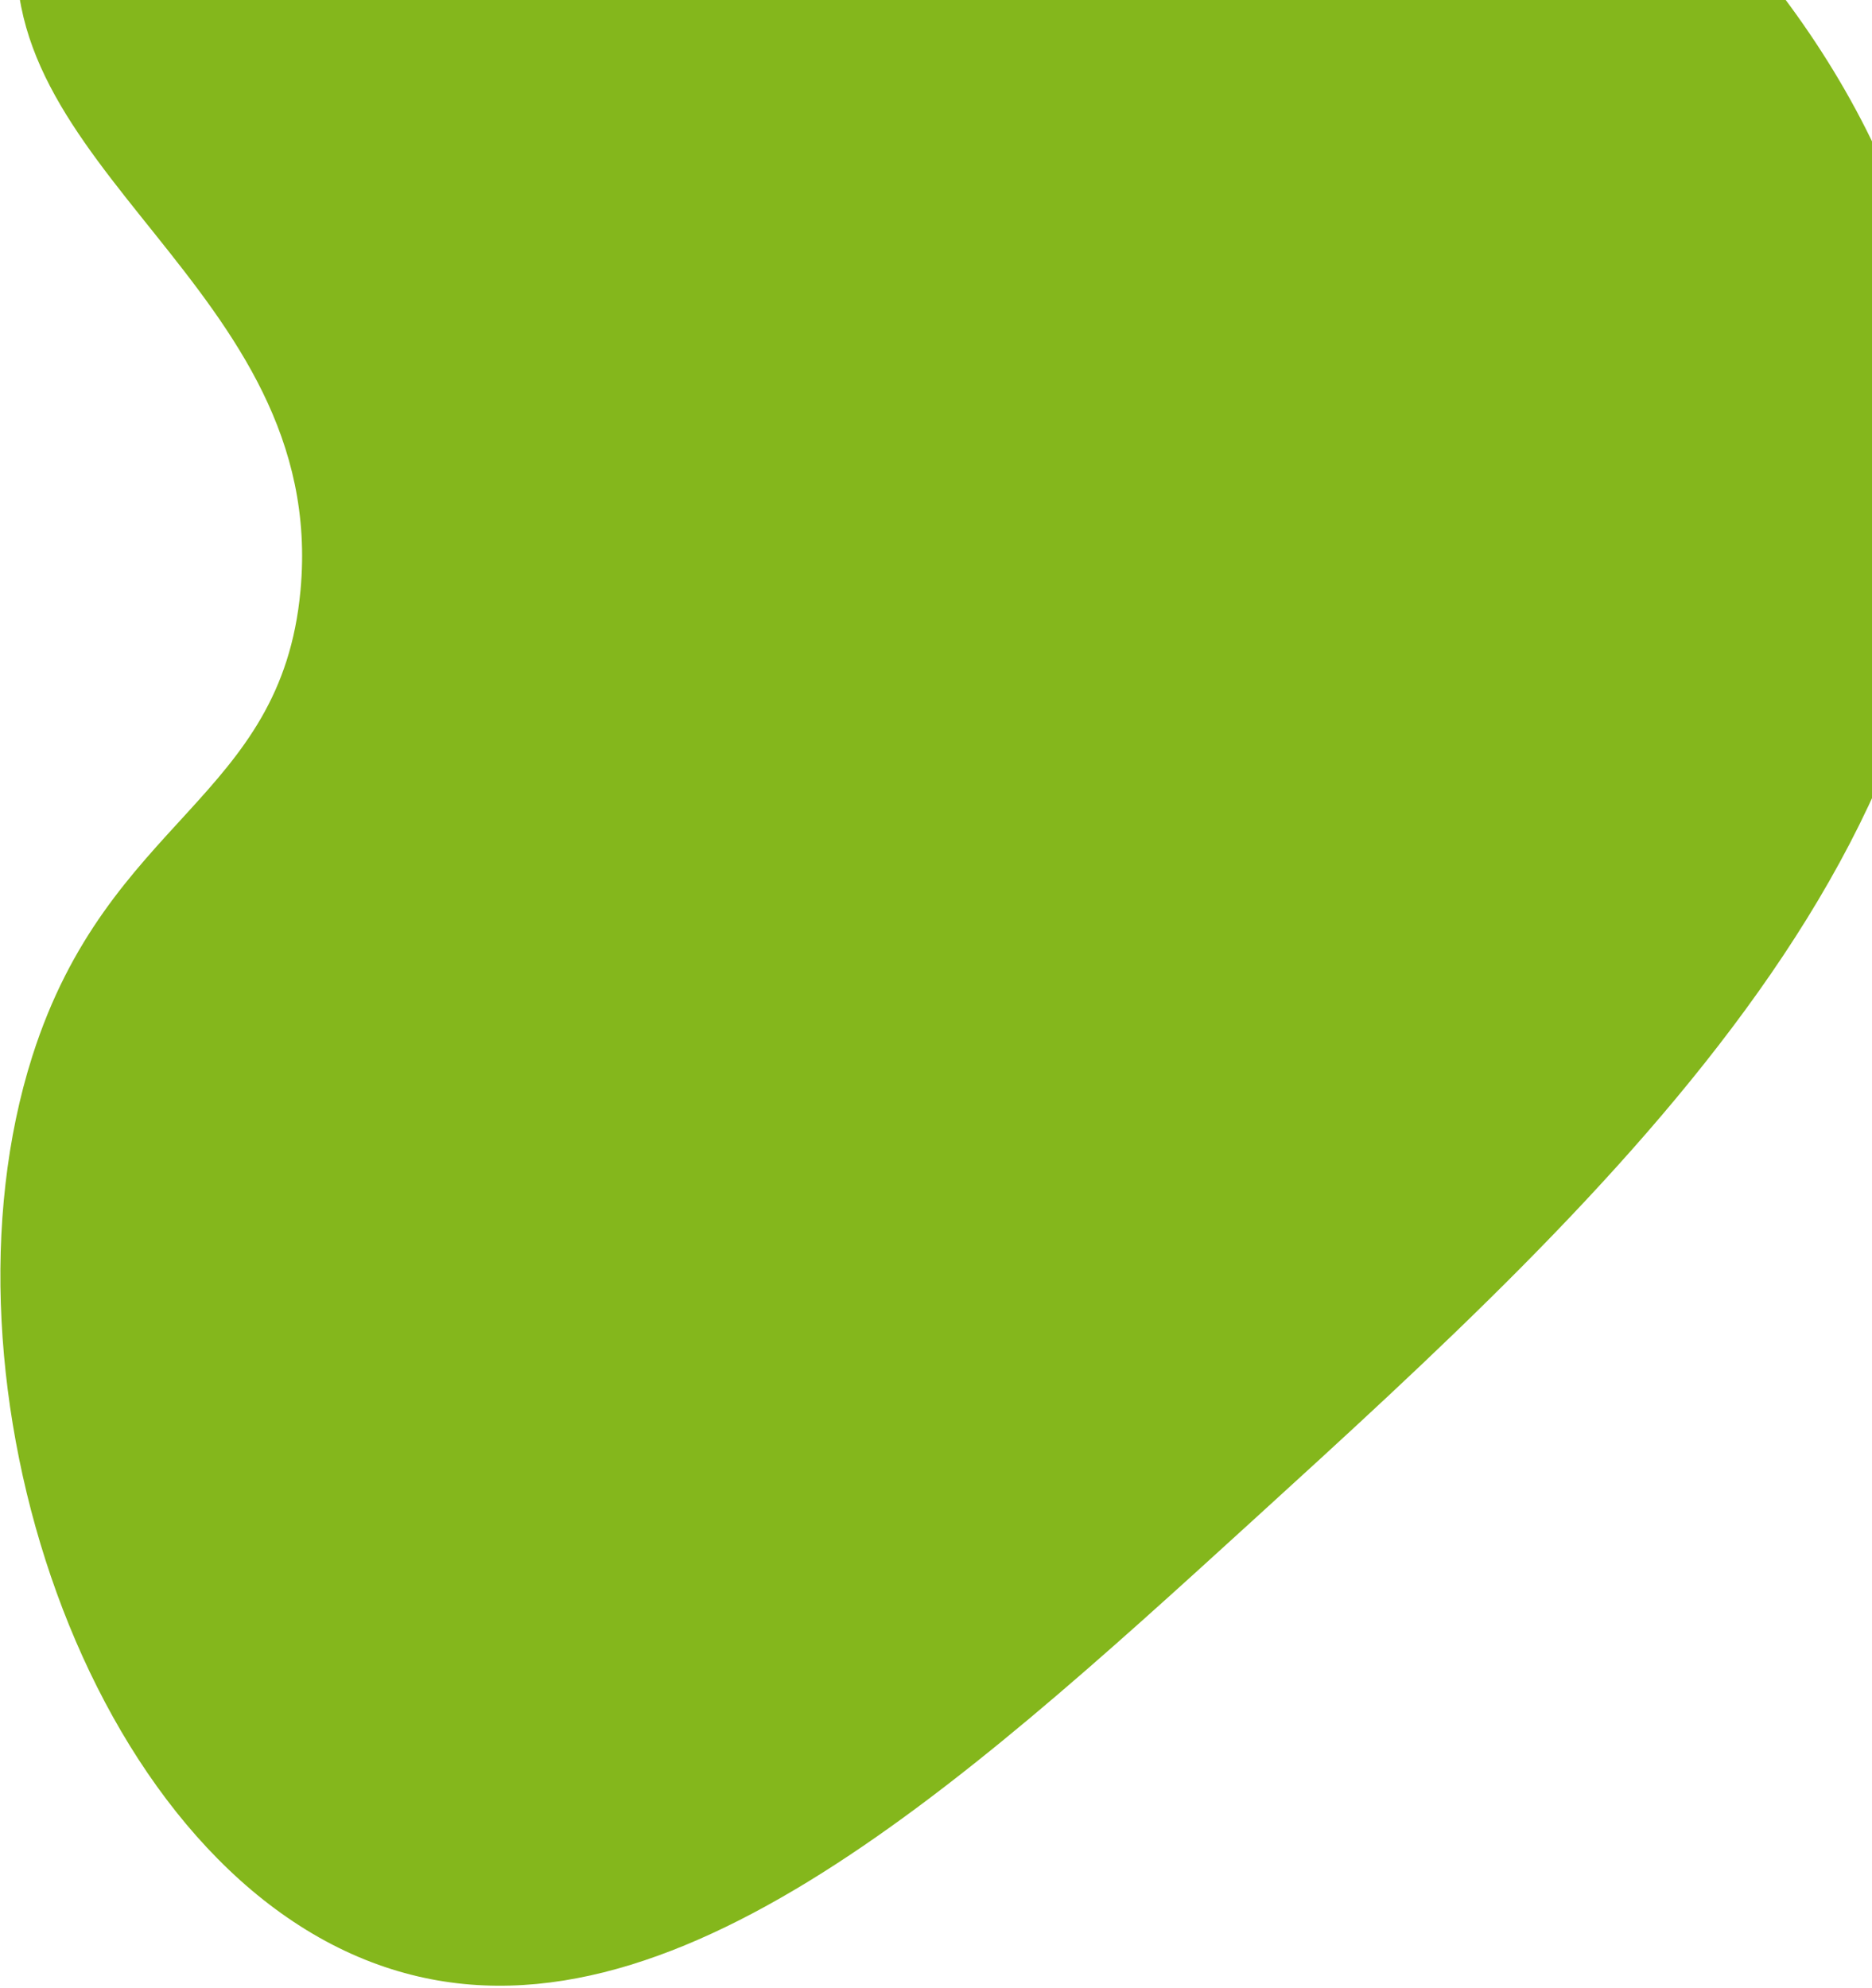 <svg width="534" height="567" viewBox="0 0 534 567" fill="none" xmlns="http://www.w3.org/2000/svg">
<path d="M344.344 -122.694C358.969 -116.921 529.159 -46.874 553.118 100.313C575.066 235.233 458.842 341.123 357.673 433.293C272.436 510.953 187.165 588.646 107.959 560.269C24.413 530.349 -20.297 393.883 9.208 301.223C30.91 233.013 80.219 228.122 85.722 168.34C93.72 81.527 -6.273 48.167 5.728 -23.223C17.264 -92.011 122.122 -132.464 185.579 -142.861C260.232 -155.068 319.49 -132.517 344.344 -122.694Z" fill="#84B71C"/>
</svg>
